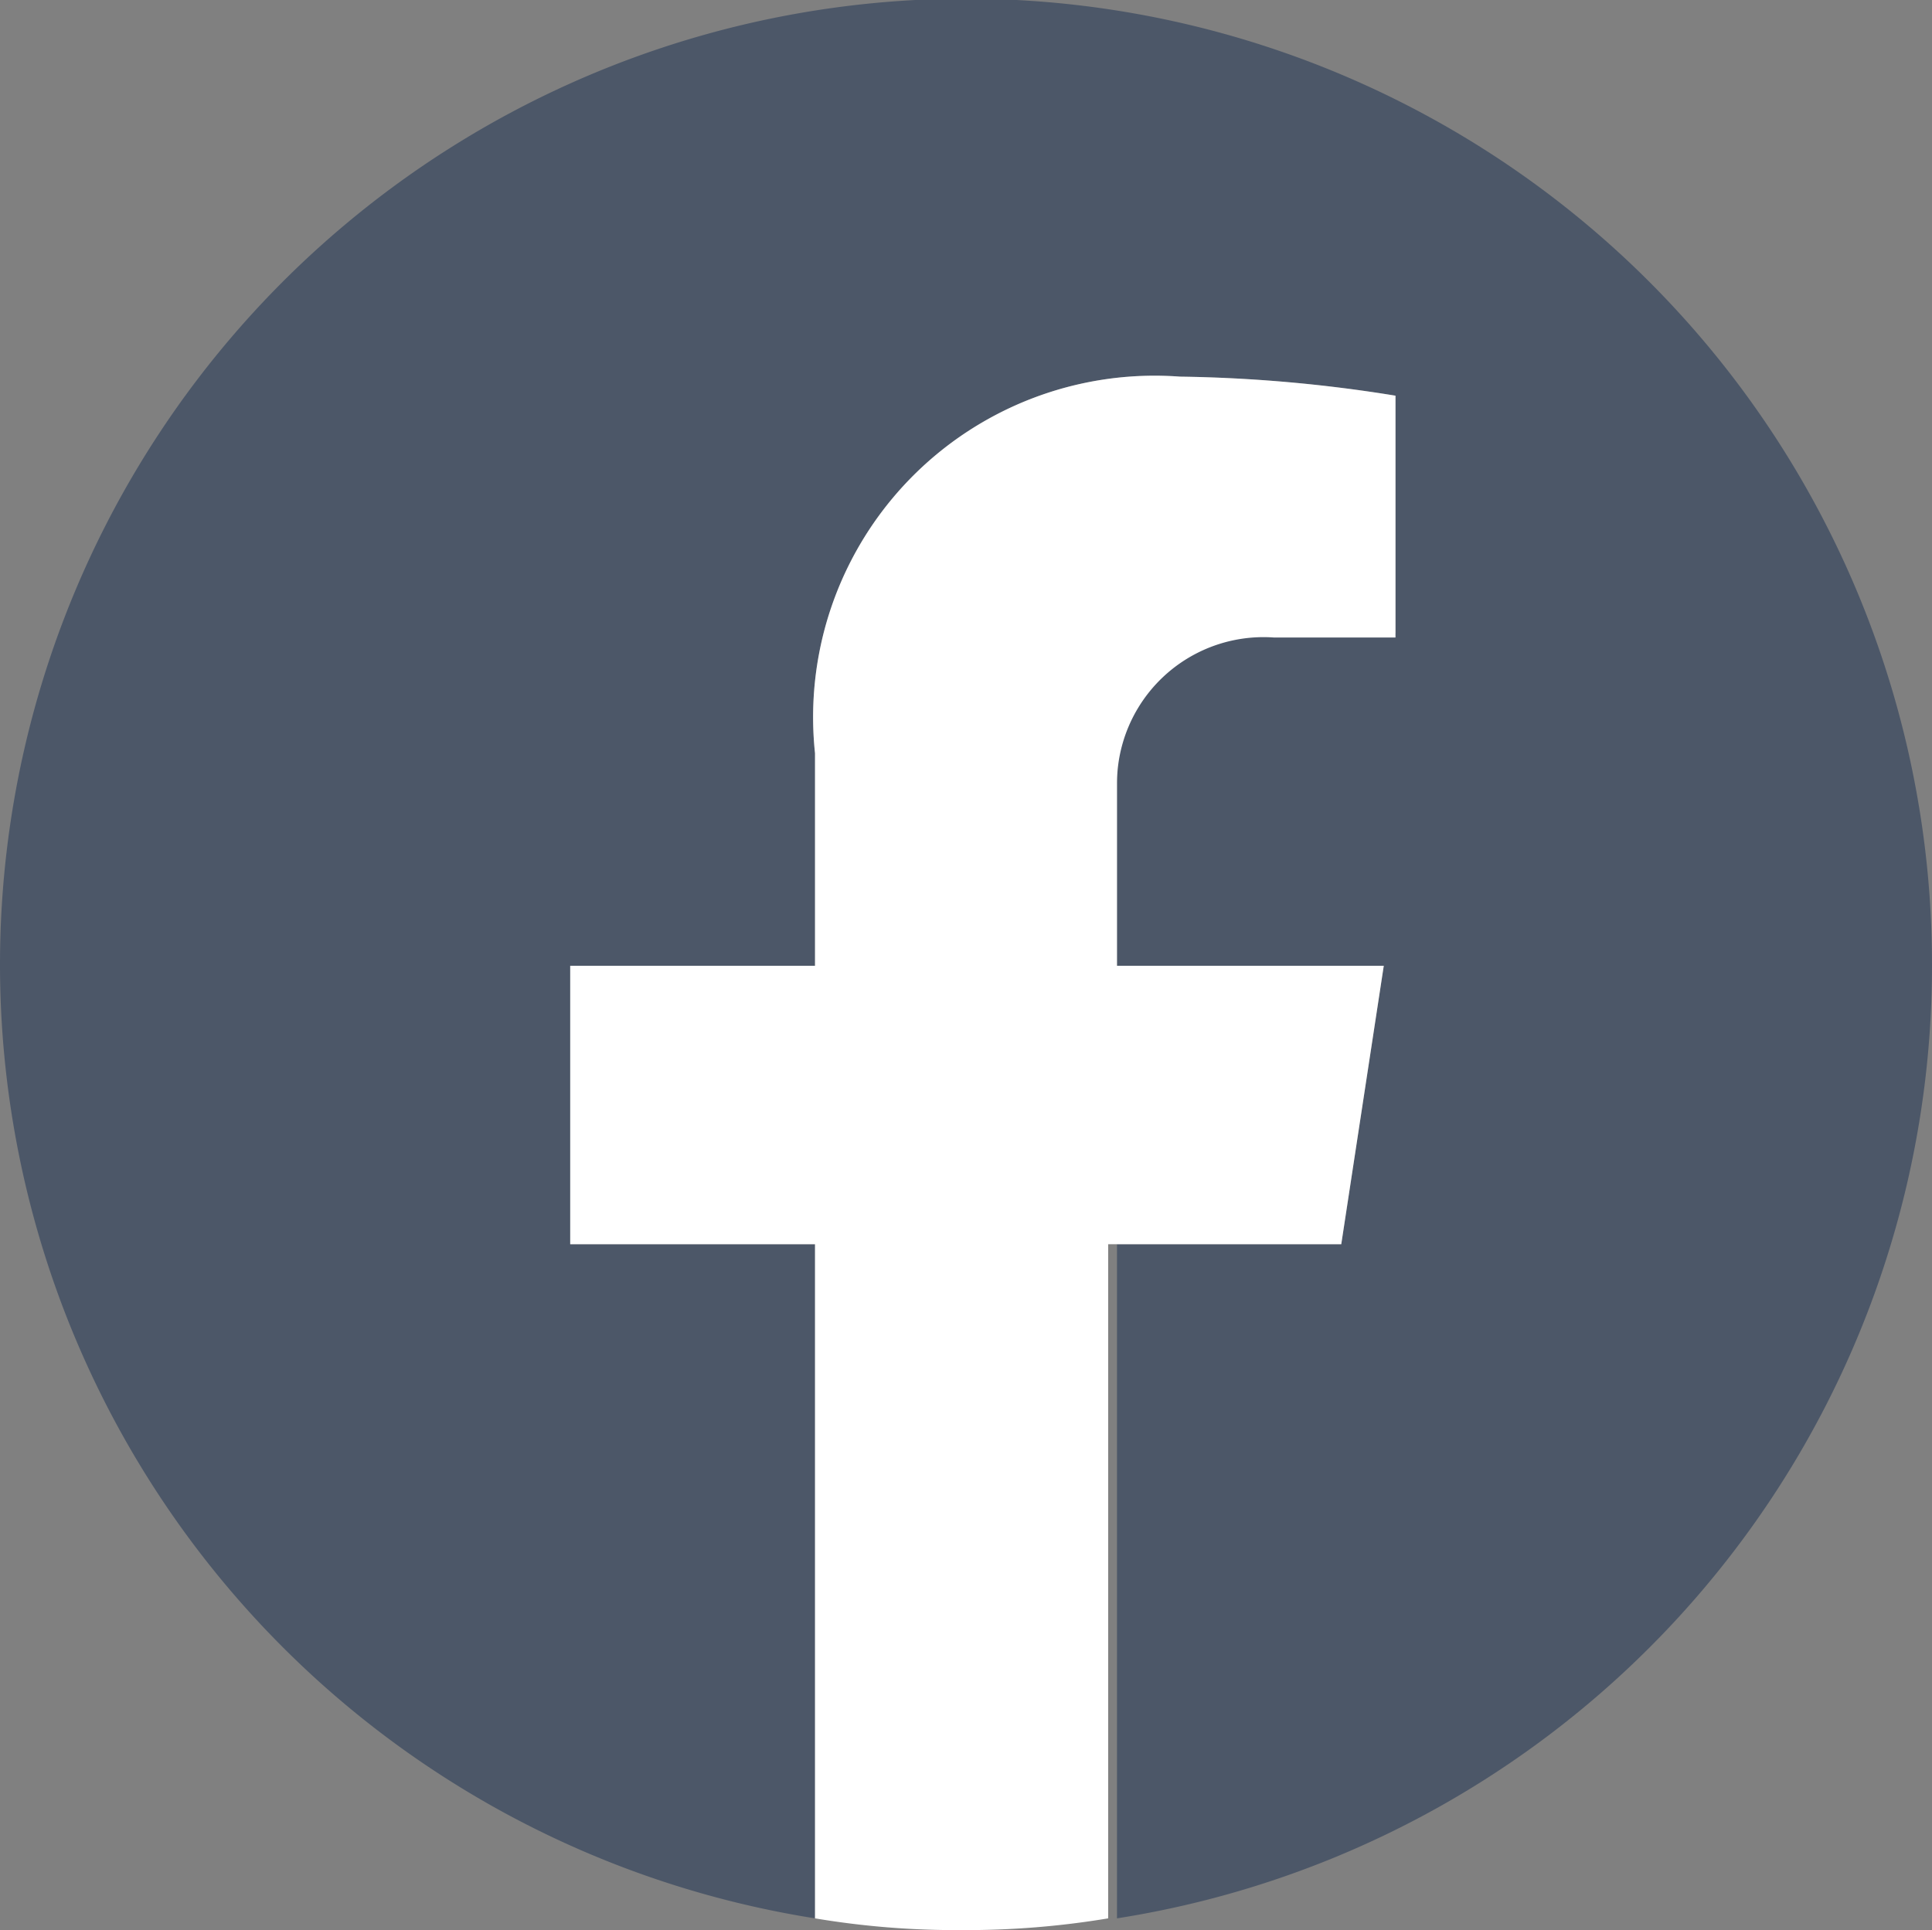 <svg xmlns="http://www.w3.org/2000/svg" viewBox="0 0 13.18 13.17"><rect x="0" y="0" width="13.18" height="13.17" fill="#808080" stroke="none"/><defs><style>.cls-1{fill:#4c5768;}.cls-2{fill:#fff;}</style></defs><g id="レイヤー_2" data-name="レイヤー 2"><g id="contents"><g id="新規シンボル_30" data-name="新規シンボル 30"><path class="cls-1" d="M13.18,6.59a6.59,6.59,0,1,0-7.62,6.5V8.49H3.89V6.59H5.56V5.14A2.33,2.33,0,0,1,8.05,2.57a9.94,9.94,0,0,1,1.47.13V4.32H8.69a1,1,0,0,0-1.07,1V6.59H9.44l-.29,1.9H7.62v4.6A6.58,6.58,0,0,0,13.18,6.59Z"/><path class="cls-2" d="M9.15,8.49l.29-1.9H7.62V5.35a1,1,0,0,1,1.07-1h.83V2.7a9.94,9.94,0,0,0-1.47-.13A2.33,2.33,0,0,0,5.56,5.14V6.59H3.89v1.9H5.56v4.6a5.81,5.81,0,0,0,1,.08,5.88,5.88,0,0,0,1-.08V8.49Z"/></g></g></g></svg>